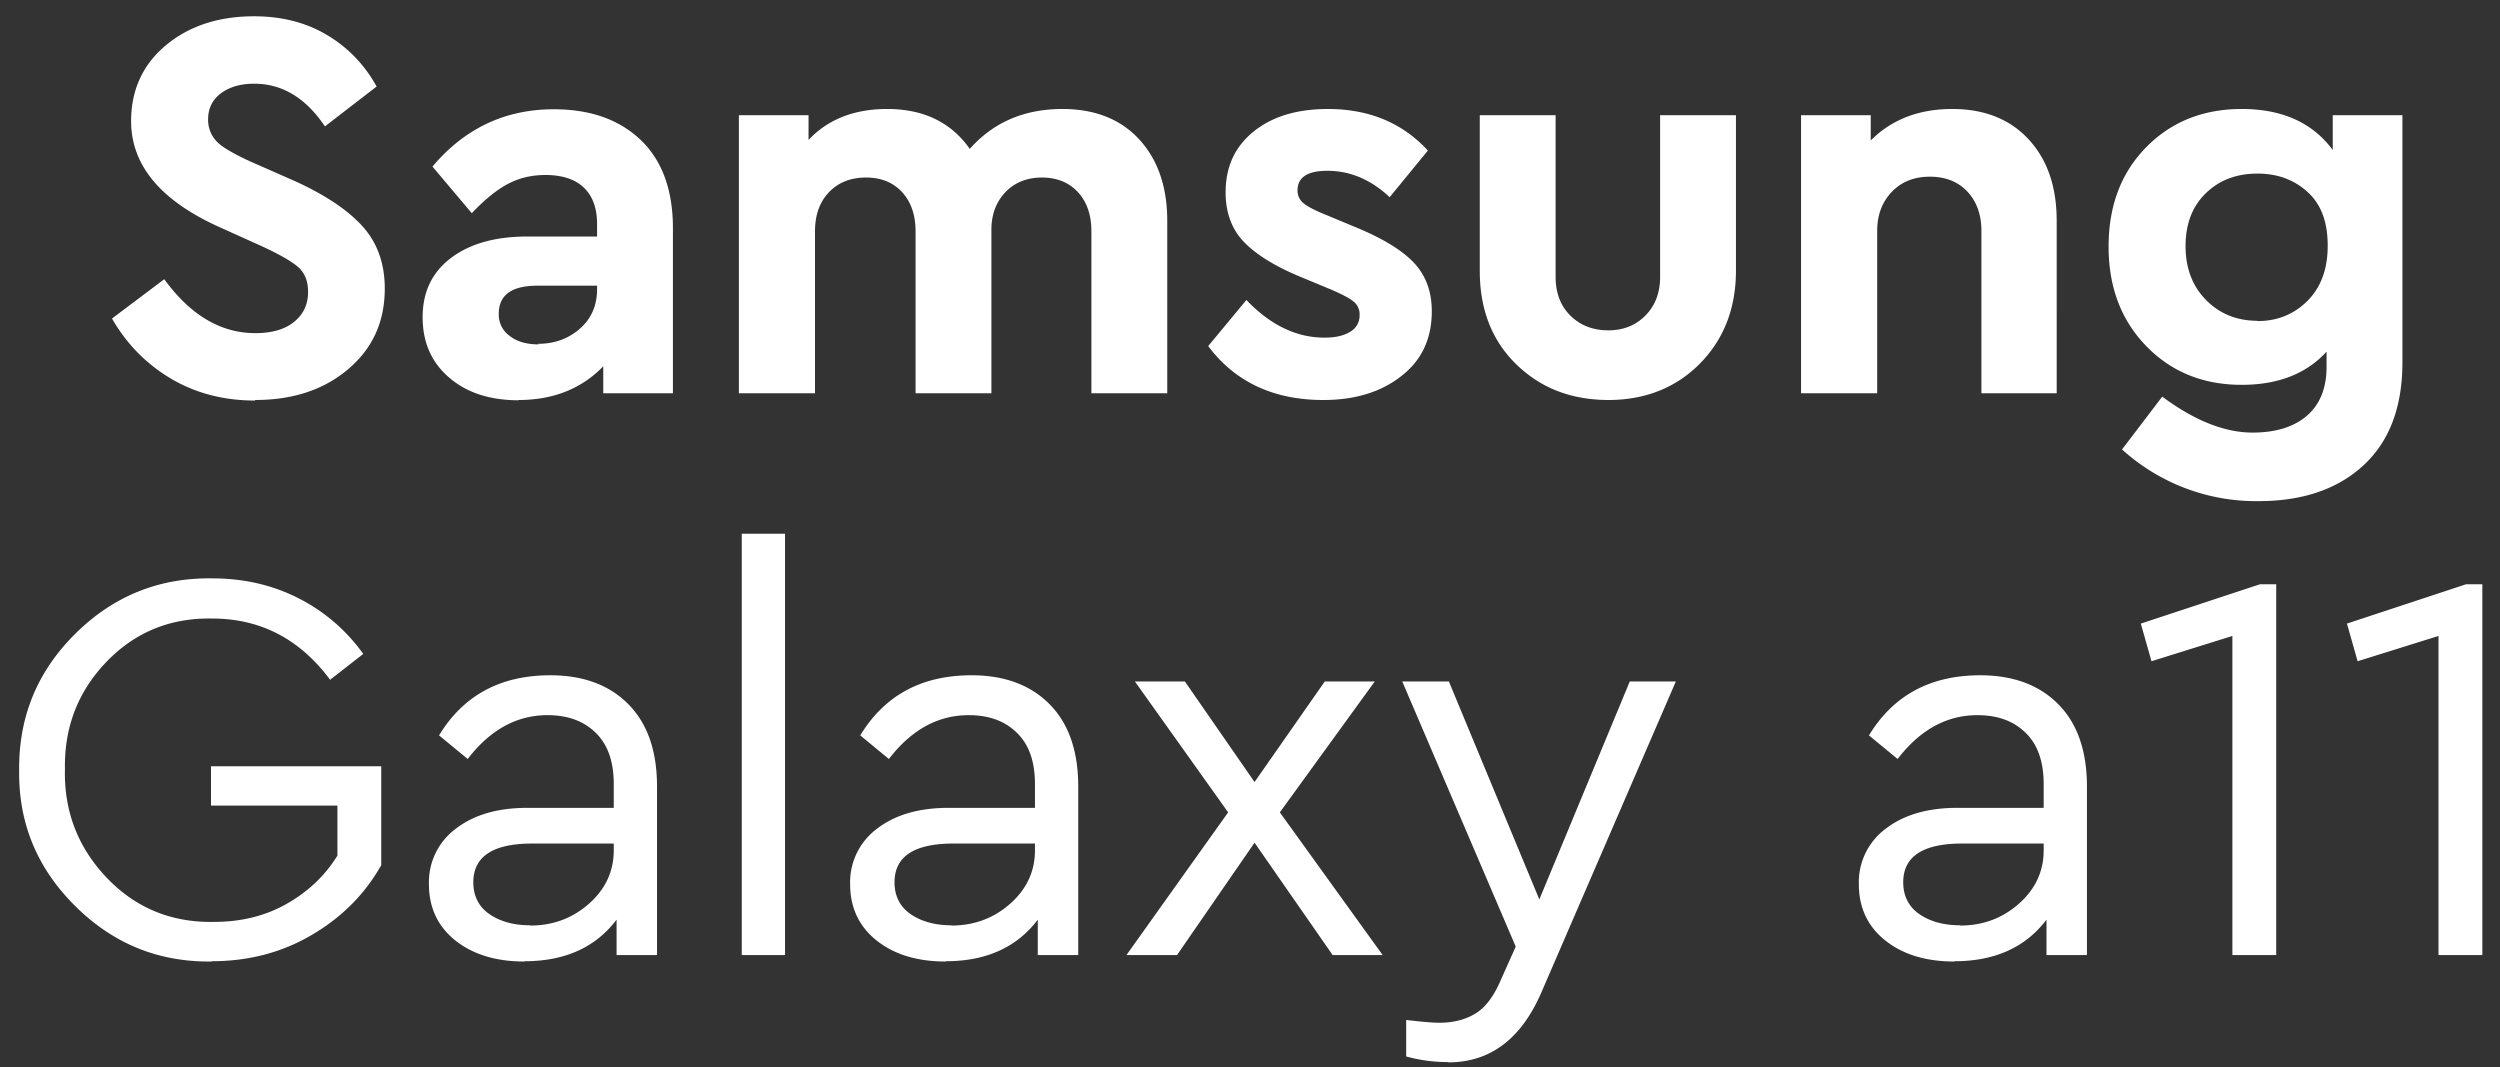 <svg xmlns="http://www.w3.org/2000/svg" width="89" height="38" xmlns:v="https://vecta.io/nano"><rect width="100%" height="100%" fill="#333333" stroke="none"/><path d="M9.078 14.24c1.347 0 2.453-.363 3.32-1.1s1.3-1.683 1.3-2.87c0-.88-.26-1.617-.78-2.2s-1.347-1.143-2.48-1.65h0l-1.5-.66c-.587-.267-1-.503-1.2-.7s-.33-.477-.33-.8c0-.4.153-.713.46-.94s.7-.34 1.18-.34c1 0 1.84.507 2.52 1.52h0l1.84-1.42c-.427-.773-1.013-1.383-1.76-1.83s-1.613-.67-2.6-.67c-1.267 0-2.313.343-3.14 1.03s-1.24 1.6-1.24 2.7c0 1.587 1.067 2.853 3.2 3.8h0l1.42.64c.667.307 1.113.563 1.34.77s.34.497.34.87c0 .453-.167.8-.5 1.07s-.793.4-1.38.4c-1.227 0-2.307-.64-3.24-1.92h0l-1.86 1.4c.52.907 1.223 1.62 2.1 2.14s1.883.78 3 .78zm9.378 0c1.24 0 2.247-.4 3.02-1.2h0V14h2.48V8.12c0-1.347-.38-2.4-1.14-3.13s-1.793-1.1-3.1-1.1c-1.733 0-3.173.68-4.32 2.04h0l1.4 1.66c.453-.48.88-.827 1.28-1.04s.847-.32 1.34-.32c.6 0 1.057.15 1.37.45s.47.73.47 1.3h0v.44h-2.48c-1.147 0-2.057.257-2.73.77s-1 1.217-1 2.1c0 .88.3 1.593.93 2.14s1.45.82 2.5.82zm.72-1.98c-.427 0-.77-.097-1.03-.3a.93.93 0 0 1-.39-.79c0-.667.46-1 1.38-1h2.12v.12c0 .573-.197 1.043-.6 1.4s-.9.55-1.5.55zM29.014 14V8.24c0-.587.167-1.053.5-1.4s.773-.52 1.32-.52c.533 0 .96.173 1.28.52s.48.813.48 1.4h0V14h2.7V8.18c0-.547.17-.993.5-1.34s.777-.52 1.3-.52.96.173 1.28.52.48.813.48 1.4h0V14h2.7V7.86c0-1.213-.337-2.18-1-2.9s-1.583-1.08-2.73-1.08c-1.36 0-2.46.473-3.3 1.42-.667-.947-1.647-1.42-2.94-1.42-1.173 0-2.107.367-2.8 1.1h0V4.1h-2.48V14h2.7zm18.098.24c1.12 0 2.04-.28 2.76-.84.733-.56 1.1-1.333 1.1-2.32 0-.707-.217-1.287-.65-1.74s-1.143-.88-2.13-1.28h0l-.96-.4c-.4-.16-.673-.3-.82-.42s-.22-.273-.22-.46c0-.467.353-.7 1.06-.7.813 0 1.553.313 2.22.94h0l1.36-1.66c-.907-.987-2.093-1.48-3.56-1.48-1.093 0-1.973.263-2.64.8s-1 1.25-1 2.17c0 .707.213 1.3.64 1.75s1.113.883 2.06 1.27h0l1.06.44c.4.173.67.317.8.43a.57.57 0 0 1 .21.47.67.67 0 0 1-.35.61c-.233.14-.537.2-.9.2-1 0-1.927-.447-2.78-1.34h0l-1.36 1.64c.96 1.28 2.327 1.92 4.1 1.92zm10.138 0c1.307 0 2.4-.427 3.25-1.28s1.3-1.96 1.3-3.32h0V4.1h-2.7v5.76c0 .56-.173 1.017-.52 1.37s-.787.53-1.32.53c-.547 0-.997-.173-1.35-.52s-.53-.807-.53-1.38h0V4.1h-2.7v5.54c0 1.373.43 2.483 1.3 3.33s1.957 1.27 3.3 1.27zm9.578-.24V8.22c0-.573.177-1.037.53-1.4s.803-.53 1.35-.53 1 .177 1.33.53.5.817.5 1.4h0V14h2.68V7.86c0-1.213-.333-2.18-1-2.9s-1.573-1.08-2.72-1.08c-1.187 0-2.153.373-2.9 1.12h0v-.9h-2.48V14h2.7zm13.578 3.84c1.573 0 2.82-.427 3.74-1.28s1.38-2.073 1.38-3.66h0V4.1h-2.48v1.24c-.72-.973-1.8-1.46-3.24-1.46-1.373 0-2.507.453-3.4 1.36s-1.34 2.087-1.34 3.54c0 1.44.447 2.62 1.34 3.54s2.027 1.38 3.4 1.38c1.293 0 2.3-.393 3.02-1.18h0v.54c0 .76-.237 1.34-.7 1.74s-1.117.6-1.93.6c-1 0-2.073-.427-3.22-1.28h0L75.544 16a7.1 7.1 0 0 0 4.86 1.84zm-.04-6.42c-.733 0-1.343-.247-1.83-.74s-.73-1.133-.73-1.92.24-1.413.72-1.88 1.093-.7 1.84-.7c.72 0 1.317.223 1.8.67s.7 1.077.7 1.9c0 .827-.24 1.48-.72 1.96s-1.073.72-1.78.72zM7.532 34.22c1.307 0 2.487-.307 3.54-.92 1.08-.627 1.913-1.46 2.5-2.5h0v-3.52h-6.06v1.4h4.5v1.78c-.453.733-1.063 1.3-1.83 1.73s-1.623.63-2.57.63c-1.507.027-2.777-.493-3.8-1.56s-1.537-2.36-1.5-3.88c-.027-1.493.467-2.767 1.48-3.82s2.267-1.567 3.76-1.54c1.72 0 3.12.727 4.2 2.18h0l1.18-.92a6.36 6.36 0 0 0-2.32-1.99c-.933-.473-1.953-.7-3.06-.7-1.893-.027-3.517.63-4.87 1.97s-2.017 2.957-2 4.85c-.027 1.893.637 3.5 2 4.85s2.977 1.997 4.87 1.97zm11.138 0c1.44 0 2.533-.493 3.28-1.48h0V34h1.44v-6c0-1.267-.34-2.243-1.02-2.93s-1.607-1.03-2.78-1.03c-1.773 0-3.093.713-3.96 2.14h0l1.02.84c.8-1.04 1.747-1.56 2.84-1.56.733 0 1.3.213 1.73.64s.63 1.033.63 1.82h0v.84h-3.08c-1.053 0-1.9.247-2.54.74a2.37 2.37 0 0 0-.96 1.98c0 .827.313 1.5.94 2s1.447.75 2.46.75zm.2-1.28c-.587 0-1.07-.137-1.45-.4s-.57-.65-.57-1.13c0-.92.7-1.38 2.1-1.38h2.9v.24c0 .747-.293 1.38-.88 1.9s-1.287.78-2.1.78zM27.947 34V19h-1.54v15h1.54zm5.718.22c1.44 0 2.533-.493 3.28-1.48h0V34h1.44v-6c0-1.267-.34-2.243-1.02-2.93s-1.607-1.03-2.78-1.03c-1.773 0-3.093.713-3.96 2.14h0l1.02.84c.8-1.04 1.747-1.56 2.84-1.56.733 0 1.3.213 1.73.64s.63 1.033.63 1.82h0v.84h-3.08c-1.053 0-1.9.247-2.54.74a2.37 2.37 0 0 0-.96 1.98c0 .827.313 1.5.94 2s1.447.75 2.46.75zm.2-1.28c-.587 0-1.07-.137-1.45-.4s-.57-.65-.57-1.13c0-.92.7-1.38 2.1-1.38h2.9v.24c0 .747-.293 1.38-.88 1.9s-1.287.78-2.1.78zM41.902 34l2.76-4 2.78 4h1.78l-3.66-5.08 3.38-4.66h-1.78l-2.5 3.58-2.48-3.58h-1.78l3.32 4.66-3.62 5.08h1.8zm9.658 3.82c1.48 0 2.58-.82 3.3-2.46h0l4.8-11.1h-1.64l-3.22 7.76-3.22-7.76h-1.66l4.04 9.44-.52 1.16c-.24.573-.533.977-.88 1.2s-.787.35-1.32.35c-.227 0-.62-.033-1.18-.1h0v1.3a5.58 5.58 0 0 0 1.5.2zm18.015-3.6c1.44 0 2.533-.493 3.28-1.48h0V34h1.44v-6c0-1.267-.34-2.243-1.02-2.93s-1.607-1.03-2.78-1.03c-1.773 0-3.093.713-3.96 2.14h0l1.02.84c.8-1.04 1.747-1.56 2.84-1.56.733 0 1.3.213 1.73.64s.63 1.033.63 1.82h0v.84h-3.08c-1.053 0-1.9.247-2.54.74a2.37 2.37 0 0 0-.96 1.98c0 .827.313 1.5.94 2s1.447.75 2.46.75zm.2-1.28c-.587 0-1.07-.137-1.45-.4s-.57-.65-.57-1.13c0-.92.7-1.38 2.1-1.38h2.9v.24c0 .747-.293 1.38-.88 1.9s-1.287.78-2.1.78zM81.033 34V20.8h-.58l-4.24 1.4.38 1.34 2.88-.9V34h1.56zm7.338 0V20.8h-.58l-4.24 1.4.38 1.34 2.88-.9V34h1.56z" fill="#fff"/></svg>